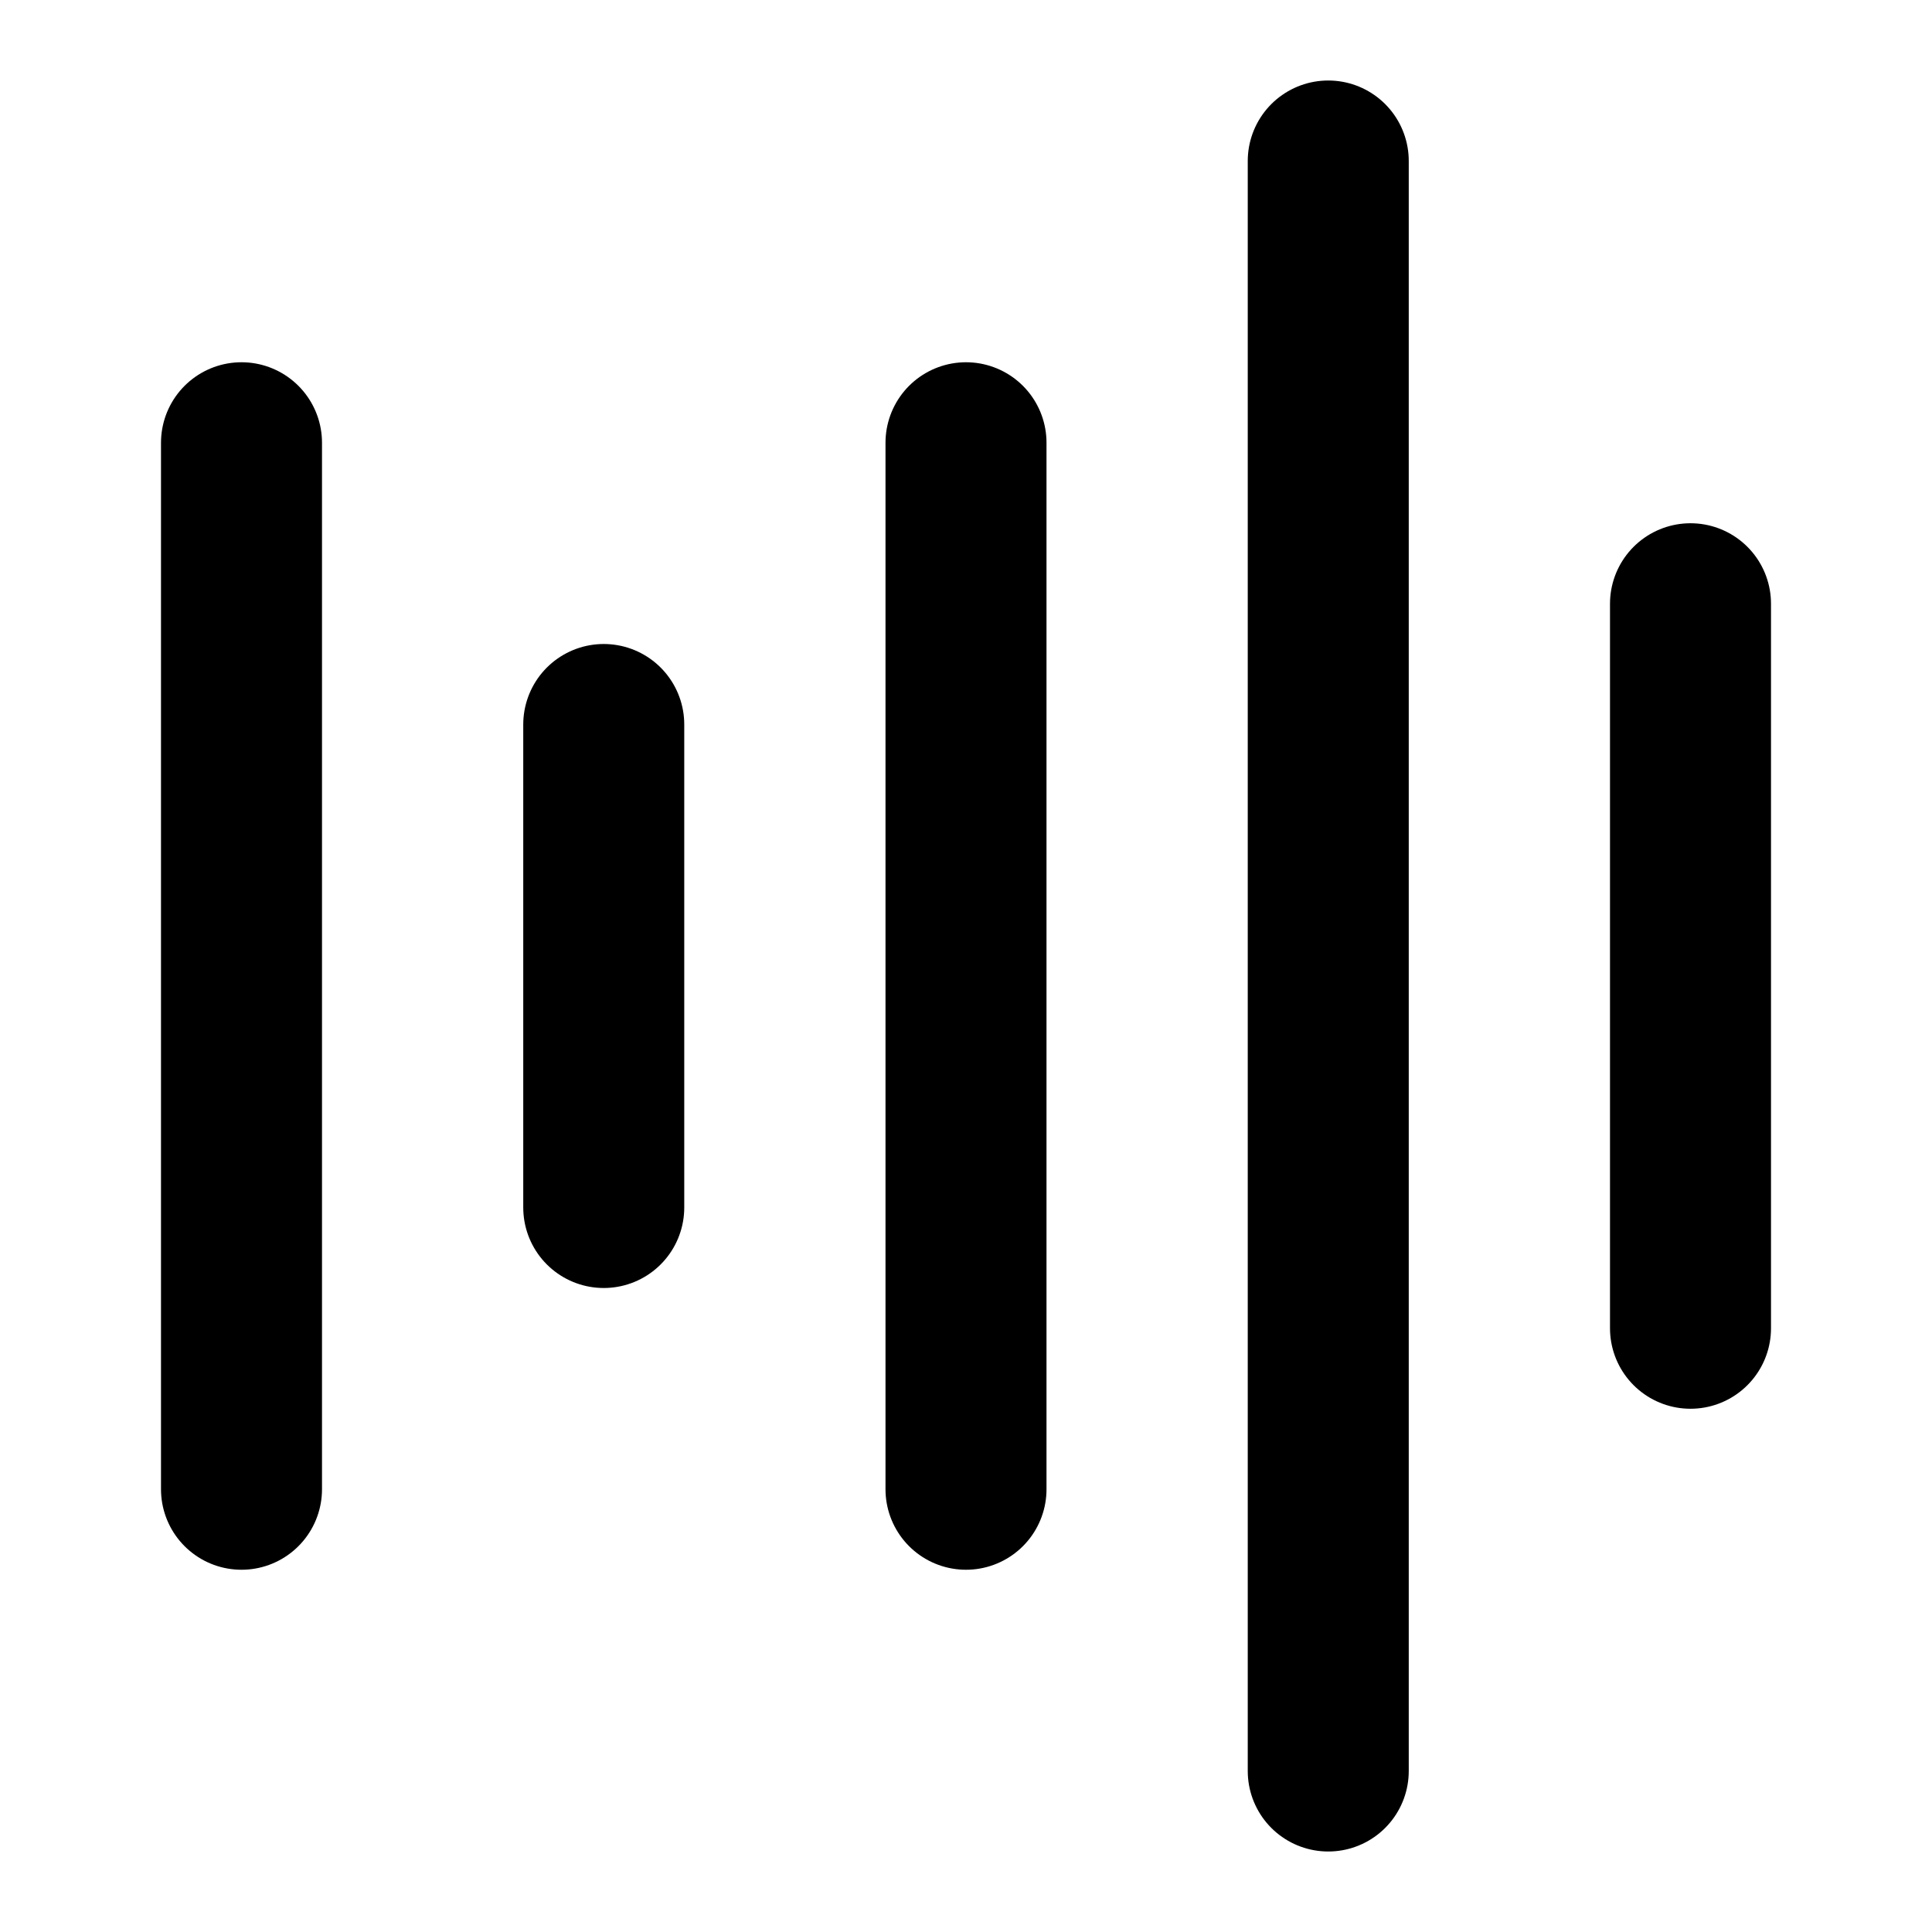 <?xml version="1.0" encoding="utf-8"?><!-- Uploaded to: SVG Repo, www.svgrepo.com, Generator: SVG Repo Mixer Tools -->
<svg width="800px" height="800px" viewBox="0 0 48 48" fill="none" xmlns="http://www.w3.org/2000/svg">
<path d="M24 11V37" stroke="#000000" stroke-width="4" stroke-linecap="round"/>
<path d="M33 4V44" stroke="#000000" stroke-width="4" stroke-linecap="round"/>
<path d="M6 11V37" stroke="#000000" stroke-width="4" stroke-linecap="round"/>
<path d="M42 15V33" stroke="#000000" stroke-width="4" stroke-linecap="round"/>
<path d="M15 18V30" stroke="#000000" stroke-width="4" stroke-linecap="round"/>
</svg>